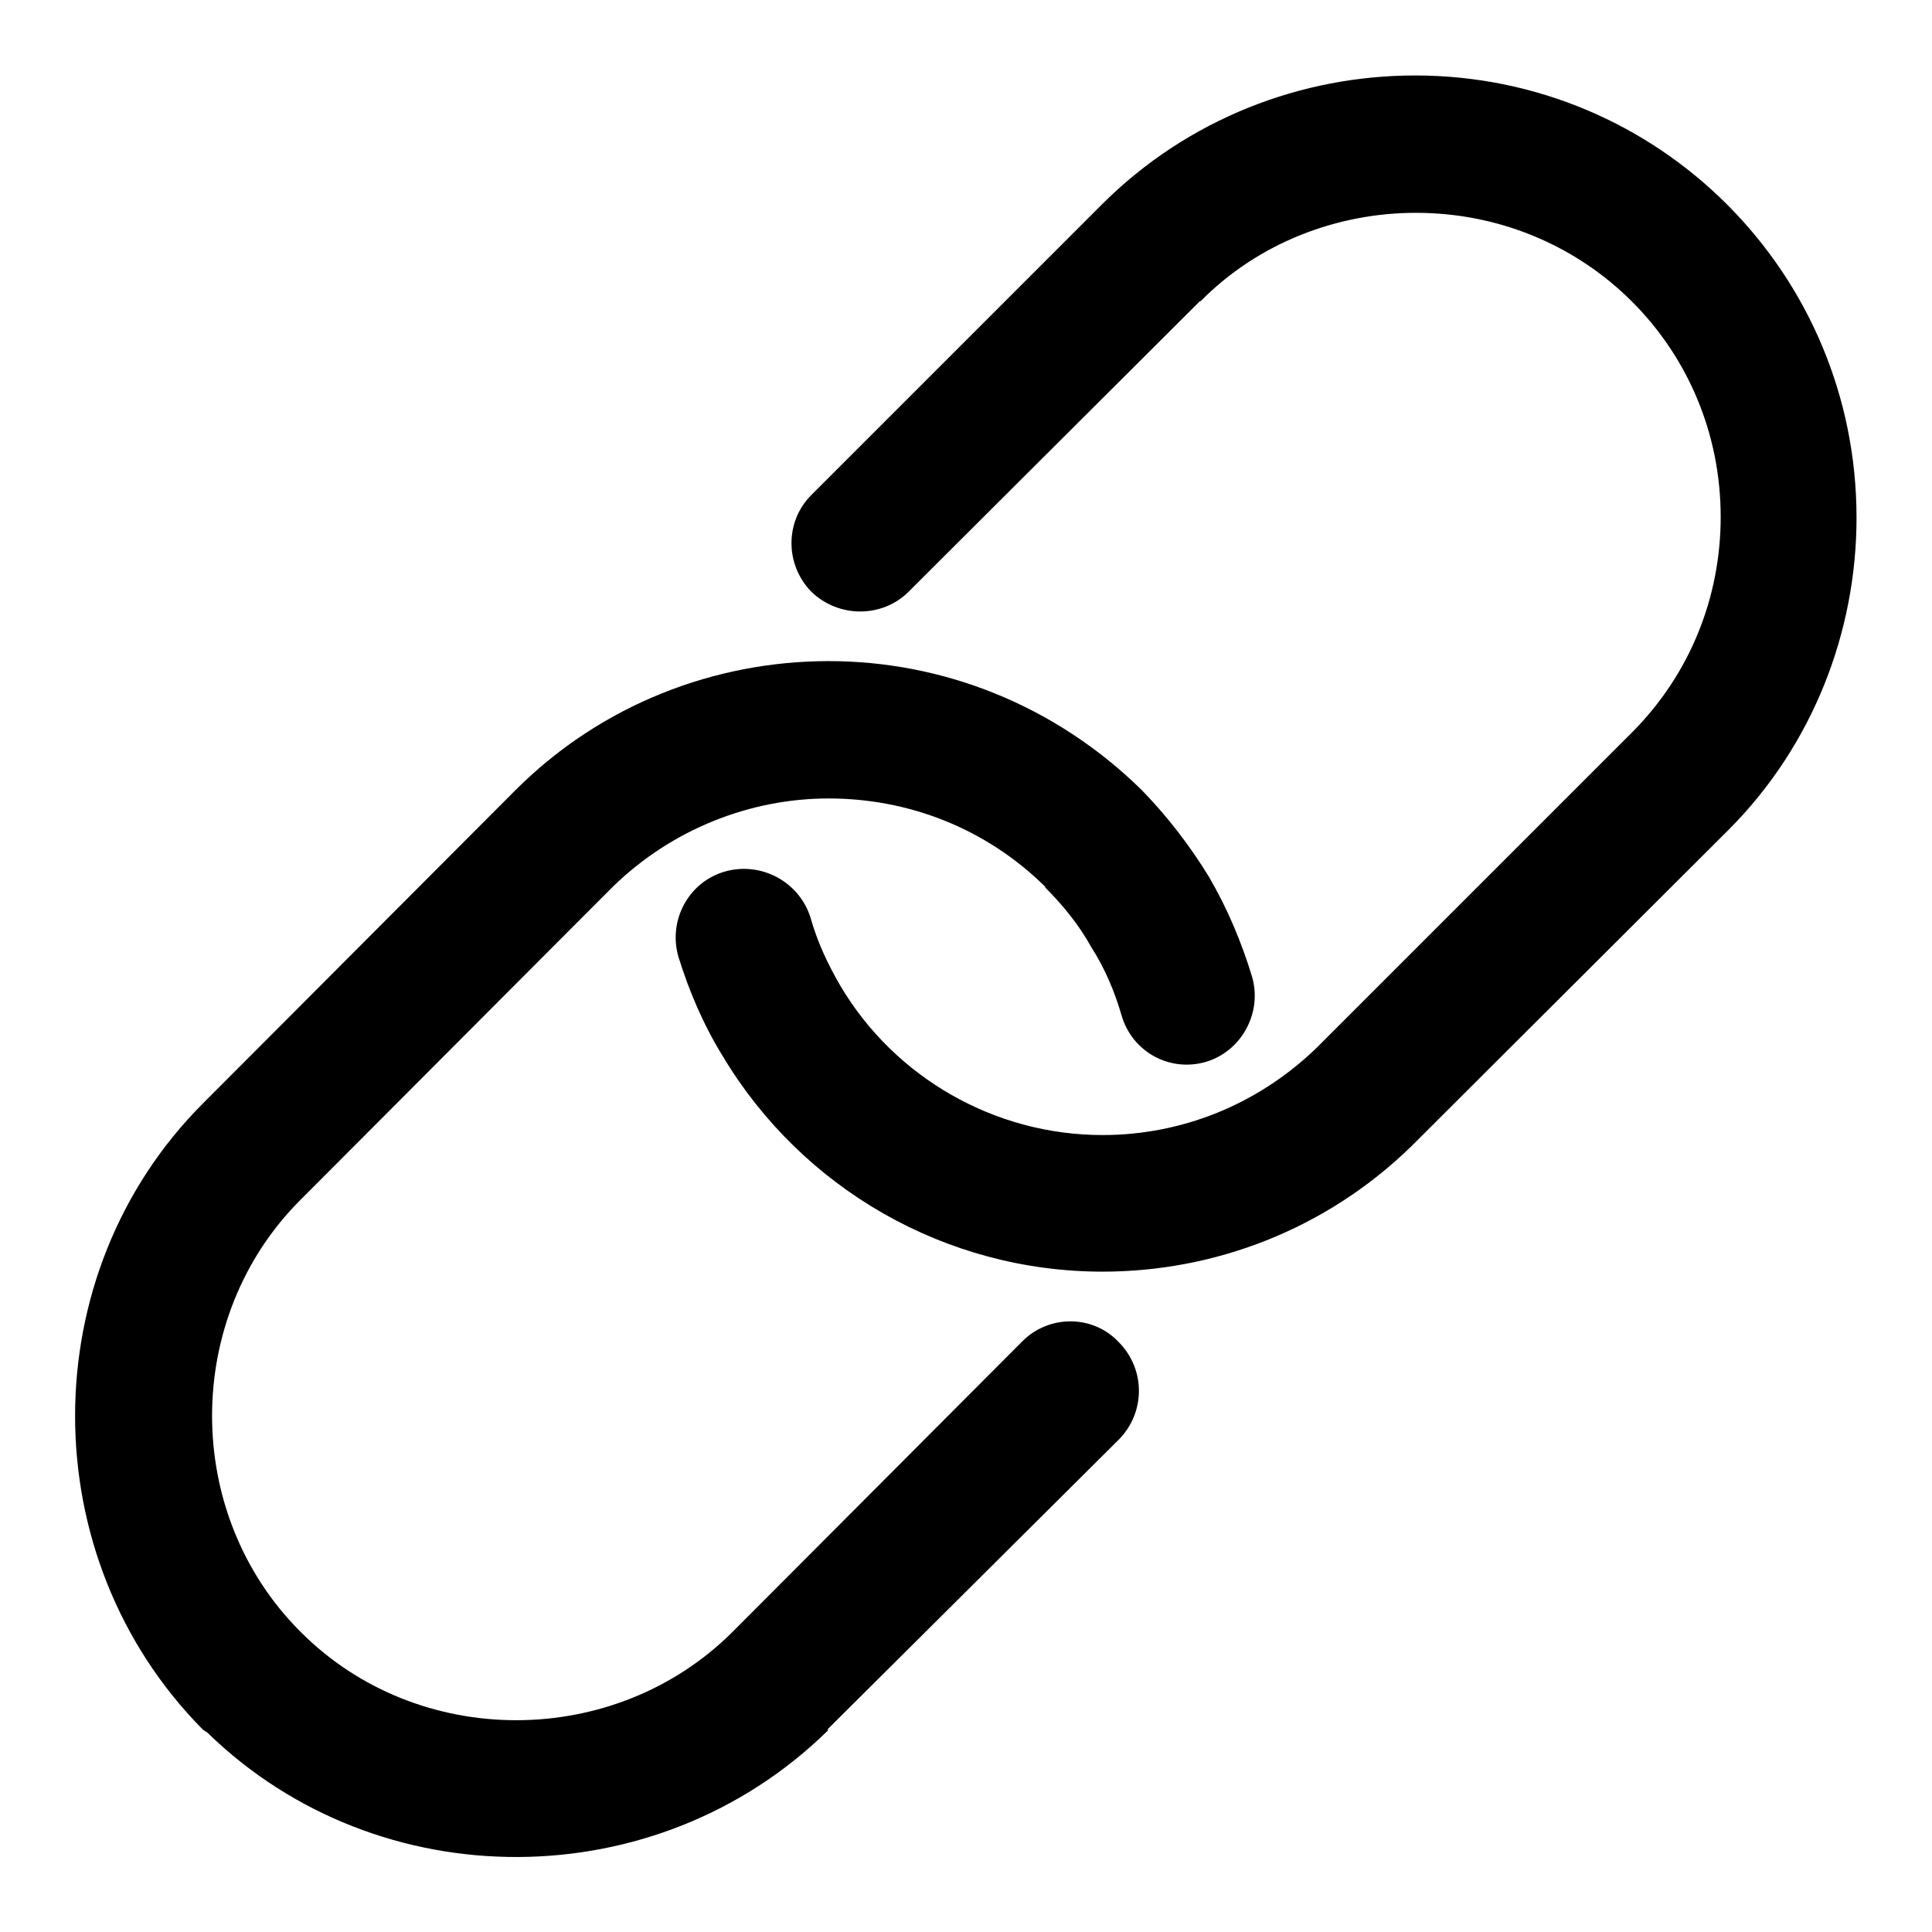 <?xml version="1.0" encoding="utf-8"?>
<!-- Svg Vector Icons : http://www.onlinewebfonts.com/icon -->
<!DOCTYPE svg PUBLIC "-//W3C//DTD SVG 1.1//EN" "http://www.w3.org/Graphics/SVG/1.1/DTD/svg11.dtd">
<svg version="1.1" xmlns="http://www.w3.org/2000/svg" xmlns:xlink="http://www.w3.org/1999/xlink" x="0px" y="0px" viewBox="0 0 256 256" enable-background="new 0 0 256 256" xml:space="preserve">
<g><g><path fill="#000000" d="M120.4,78.4c-3.5,3.5-9.3,3.5-12.9,0c-3.5-3.6-3.5-9.3,0-12.8l38.5-38.5C157.4,15.7,172.5,10,187.5,10c32.4,0,58.5,26.2,58.5,58.6c0,15-5.7,30.1-17,41.4l-41.5,41.4l-0.5,0.5c-11.4,11.1-26.2,16.6-40.9,16.6c-20.8,0-39.8-11-50.3-28.5v0c-2.6-4.2-4.5-8.7-5.9-13.2c-1.4-4.8,1.3-9.9,6.1-11.3c4.8-1.4,9.9,1.3,11.4,6.1c0.9,3.2,2.3,6.2,4,9.1c7.2,12.1,20.4,19.7,34.7,19.7c10.3,0,20.4-3.9,28.3-11.5l0.4-0.4l41.4-41.4c7.9-7.9,11.8-18.2,11.8-28.6c0-22.4-17.9-40.3-40.4-40.3c-10.3,0-20.8,3.9-28.5,11.7h-0.1L120.4,78.4L120.4,78.4z M135.5,177.7L135.5,177.7l-38.4,38.5c-15.6,15.6-41.7,15.7-57.3,0l0,0v0c-15.6-15.6-15.6-41.6,0-57.2l41.4-41.5c7.9-7.7,18.3-11.7,28.6-11.7c10.5,0,20.8,3.9,28.7,11.7v0.1c2.4,2.4,4.5,5,6.1,7.9c1.8,2.8,3.1,5.9,4,9c1.4,4.9,6.4,7.6,11.2,6.2c4.7-1.4,7.5-6.5,6.1-11.3c-1.4-4.6-3.3-9.1-5.7-13.2c-2.5-4.1-5.5-8-8.9-11.5c-11.5-11.3-26.4-17.1-41.5-17.1c-15,0-30.1,5.7-41.5,17.1l-41.4,41.5c-22.6,22.6-22.6,60.2,0,83l0.6,0.4c22.7,22.1,59.6,21.9,82.2-0.3l0-0.1l0-0.1l38.6-38.4c3.5-3.6,3.5-9.3-0.1-12.9C144.8,174.2,139,174.2,135.5,177.7L135.5,177.7z"/></g></g>
</svg>